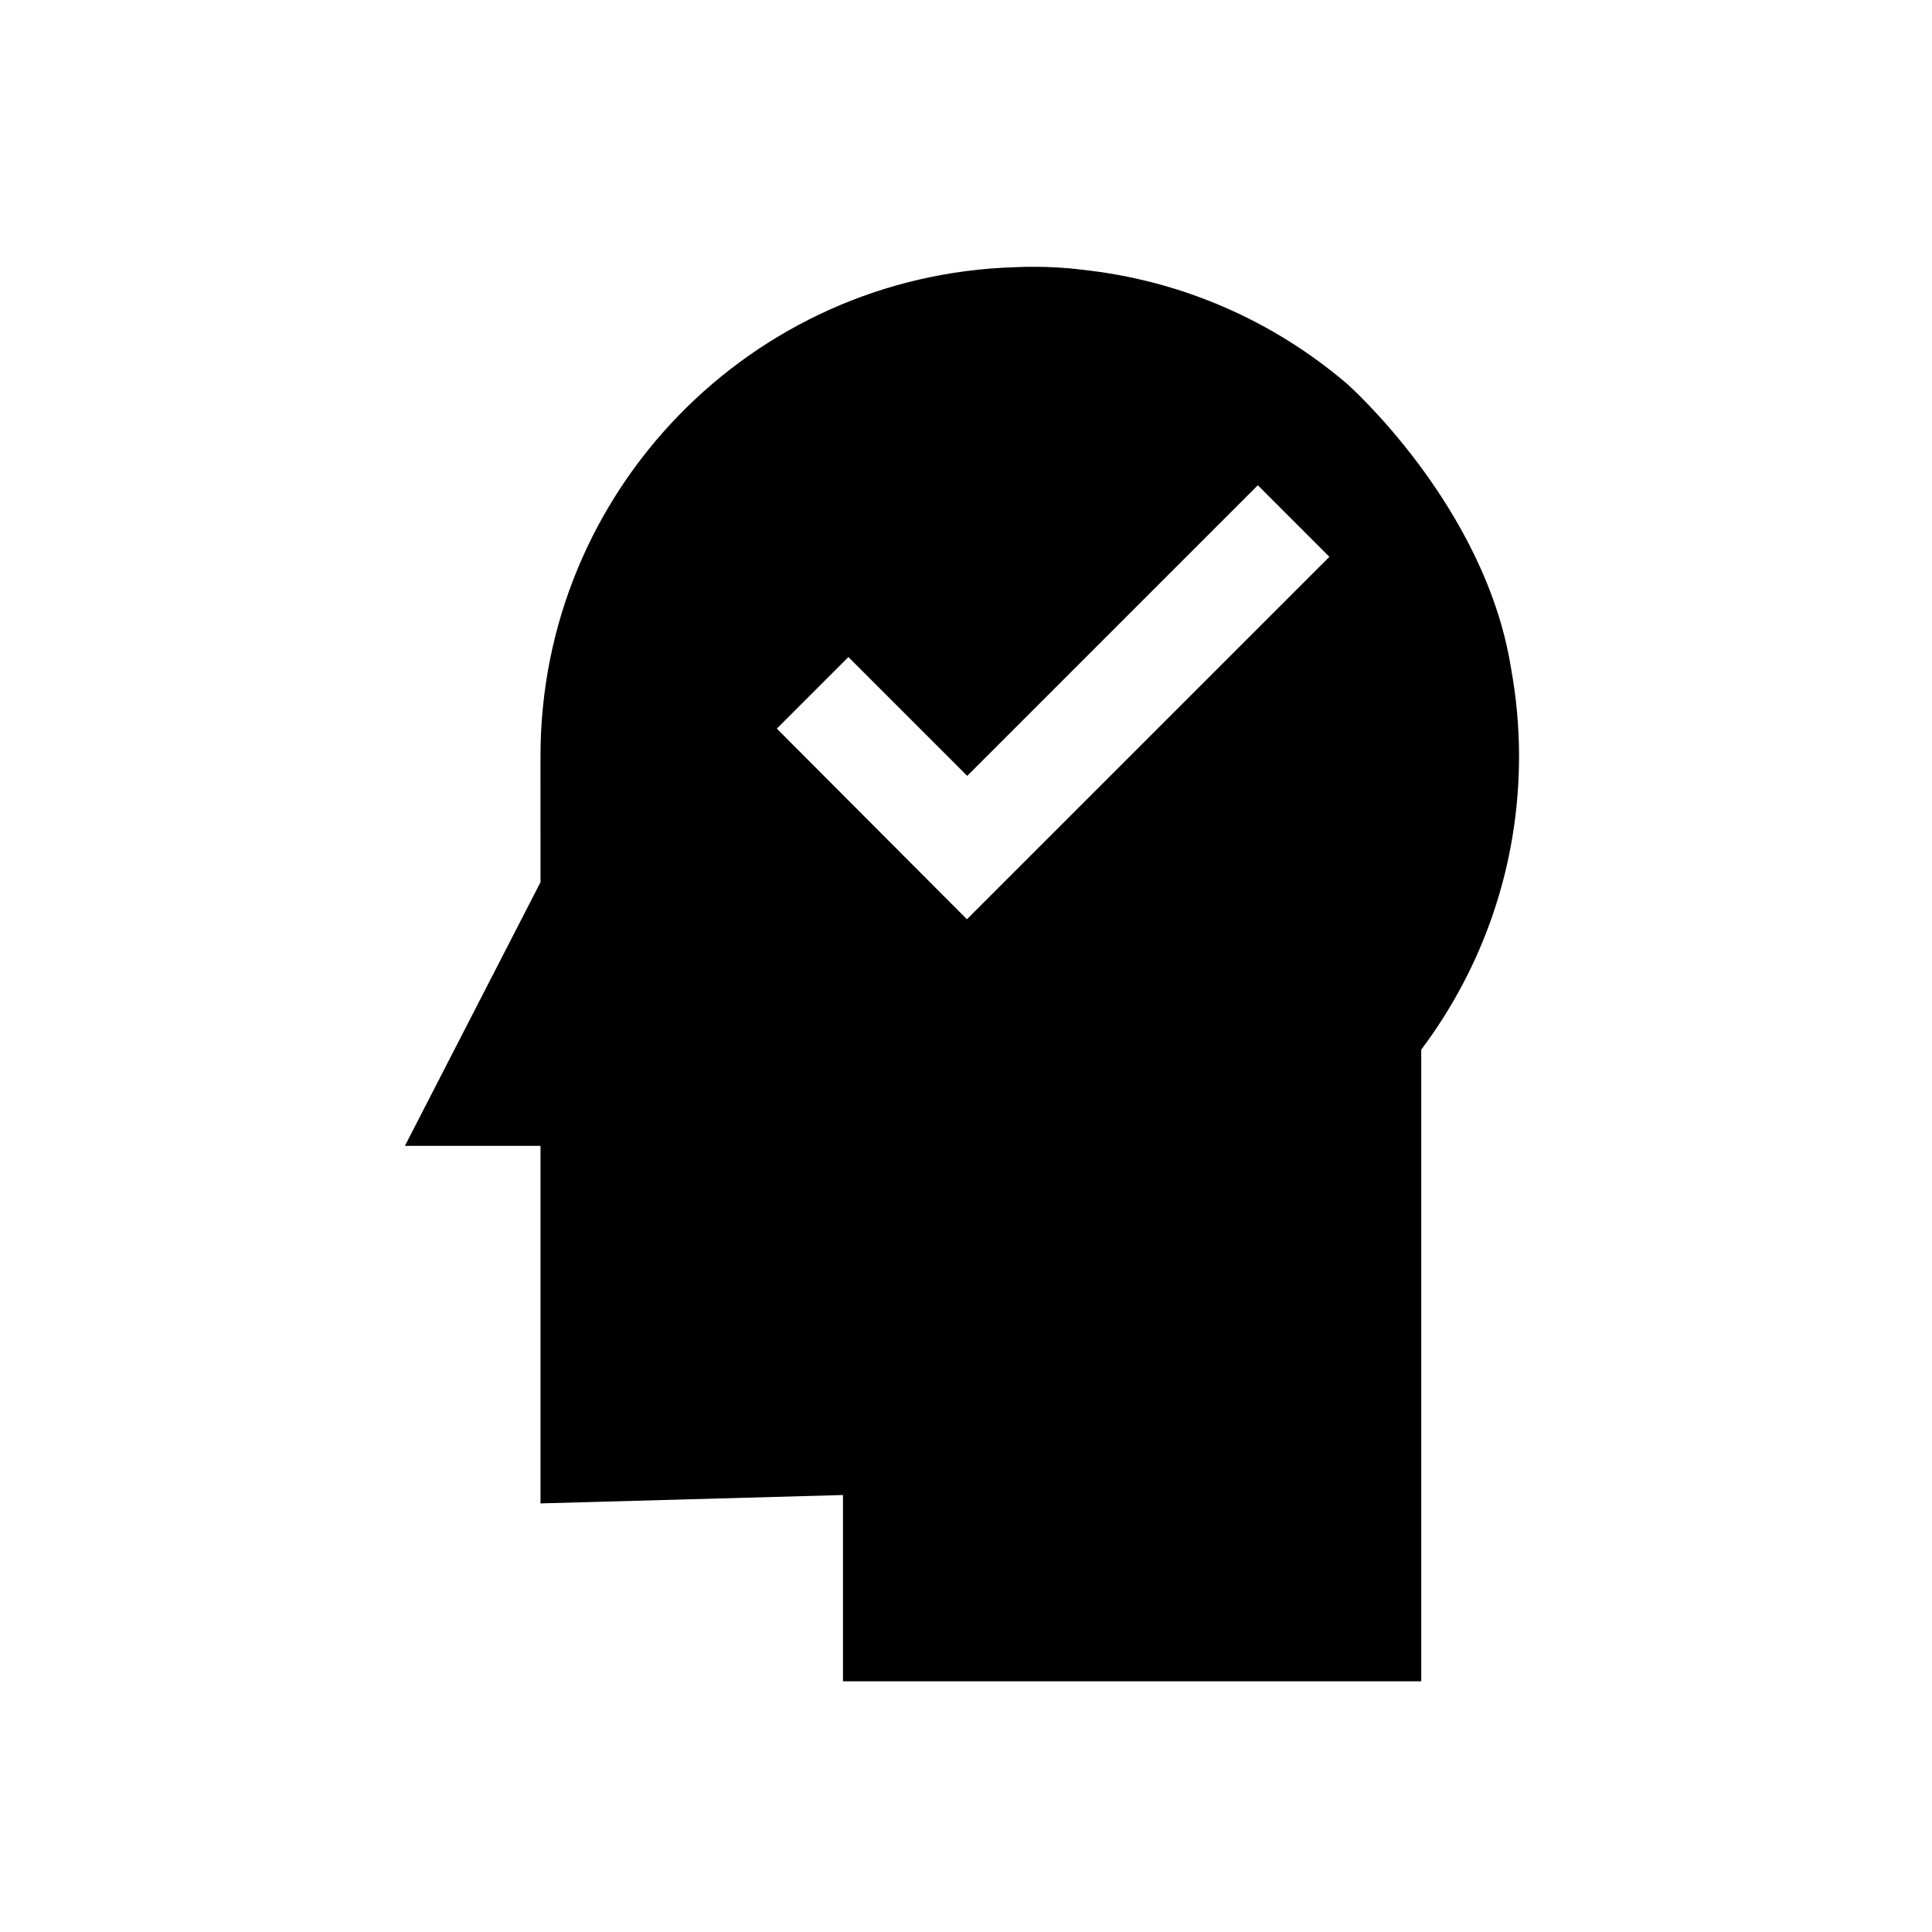<?xml version="1.0" encoding="UTF-8"?>
<!-- Uploaded to: SVG Repo, www.svgrepo.com, Generator: SVG Repo Mixer Tools -->
<svg fill="#000000" width="800px" height="800px" version="1.1" viewBox="144 144 512 512" xmlns="http://www.w3.org/2000/svg">
 <path d="m544.43 321.02c-6.91-43.125-43.508-75.355-43.508-75.355-19.359-16.512-43.637-27.395-70.336-30.203-8.84-1.16-17.68-0.645-17.68-0.645-69.758 2.113-125.67 59.285-125.67 129.56l0.004 33.418-35.934 69.871h35.934v94.754l80.16-2.223v49.371h153.24v-167.39c16.277-21.676 25.926-48.609 25.926-77.801 0-7.981-0.754-15.777-2.137-23.355zm-144.18 66.594-50.387-50.523 18.969-18.969 31.492 31.492 77.016-77.016 18.969 18.969z"/>
</svg>